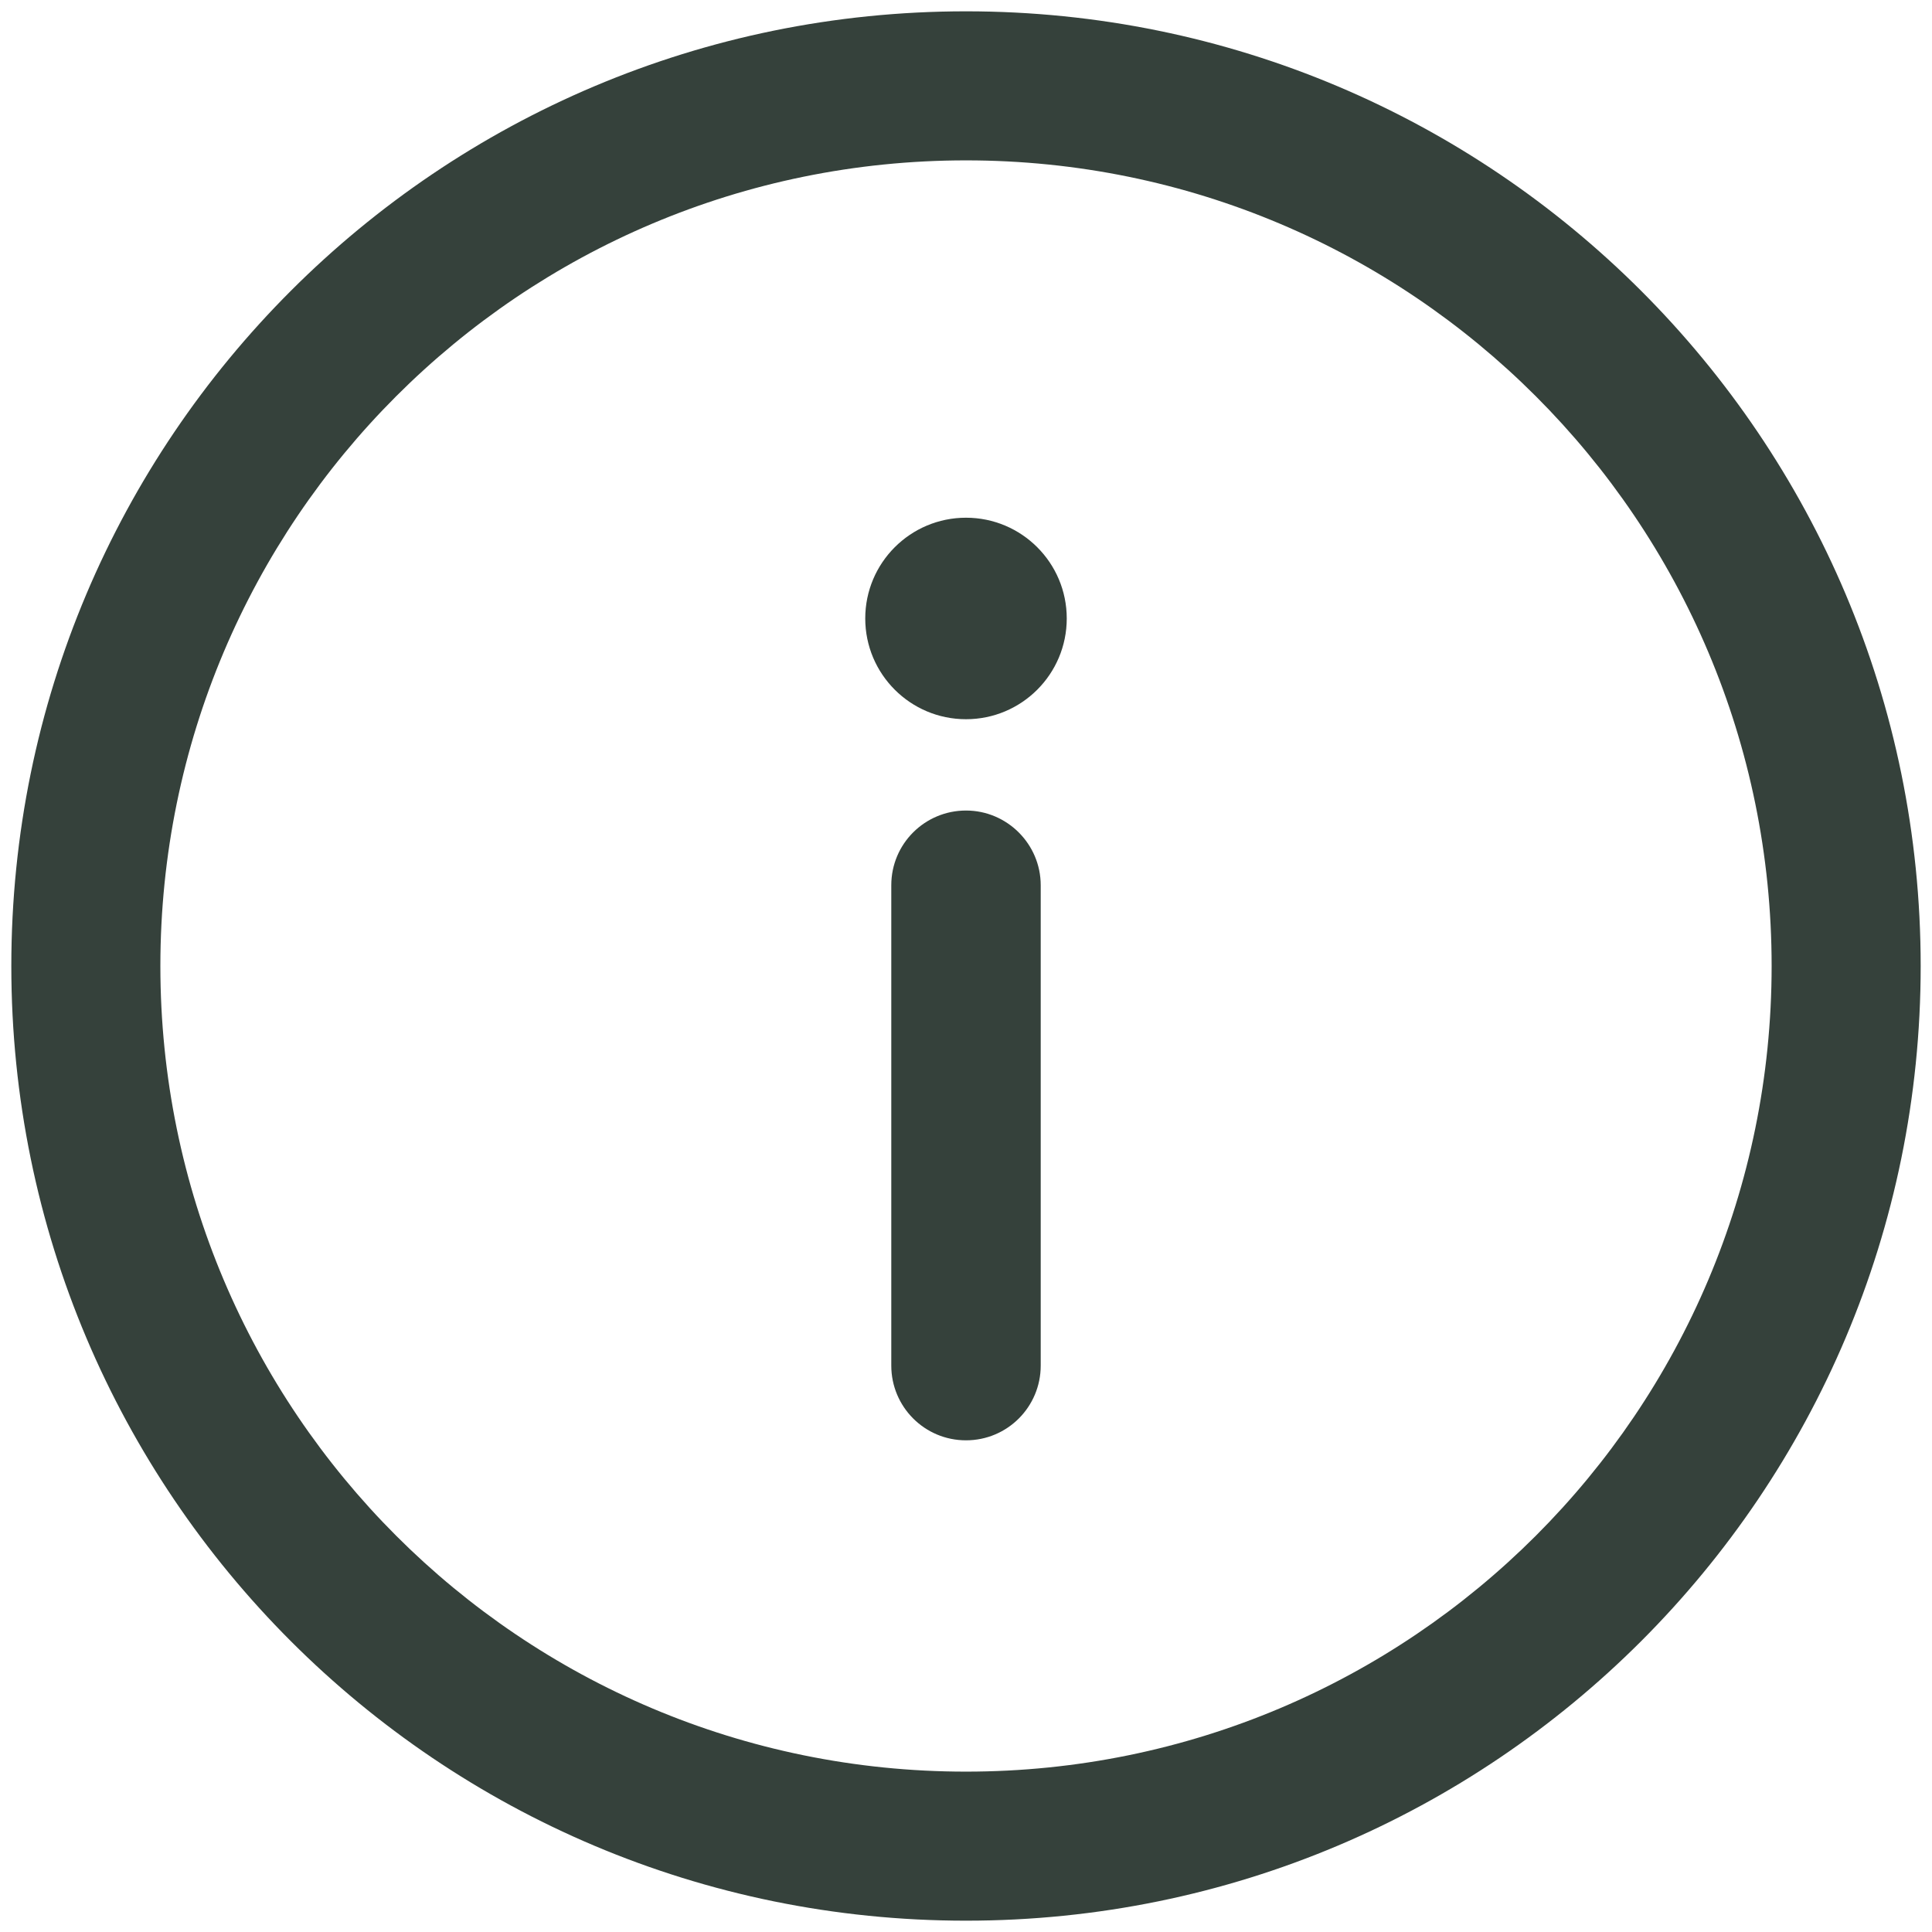 <?xml version="1.0" encoding="utf-8"?>
<svg xmlns="http://www.w3.org/2000/svg" xmlns:xlink="http://www.w3.org/1999/xlink" version="1.1" id="Capa_1" x="0px" y="0px" viewBox="0 0 512 512" style="enable-background:new 0 0 512 512;" xml:space="preserve" width="30" height="30">
<style type="text/css">
	.st0{fill:#35413B;}
</style>
<g>
	<g>
		<path class="st0" d="M256,3C116.2,3,3,116.2,3,256c0,139.8,113.2,253,253,253c139.8,0,253-113.2,253-253C509,116.2,395.8,3,256,3z     M256,469.5C138,469.5,42.5,374,42.5,256C42.5,138,138,42.5,256,42.5c118,0,213.5,95.5,213.5,213.5C469.5,374,374,469.5,256,469.5    z"/>
	</g>
</g>
<g>
	<g>
		<path class="st0" d="M256,214.8c-10.9,0-19.8,8.8-19.8,19.8v127.3c0,10.9,8.8,19.8,19.8,19.8s19.8-8.9,19.8-19.8V234.6    C275.8,223.7,266.9,214.8,256,214.8z"/>
	</g>
</g>
<g>
	<g>
		<circle class="st0" cx="256" cy="163.9" r="26.7"/>
	</g>
</g>
</svg>

